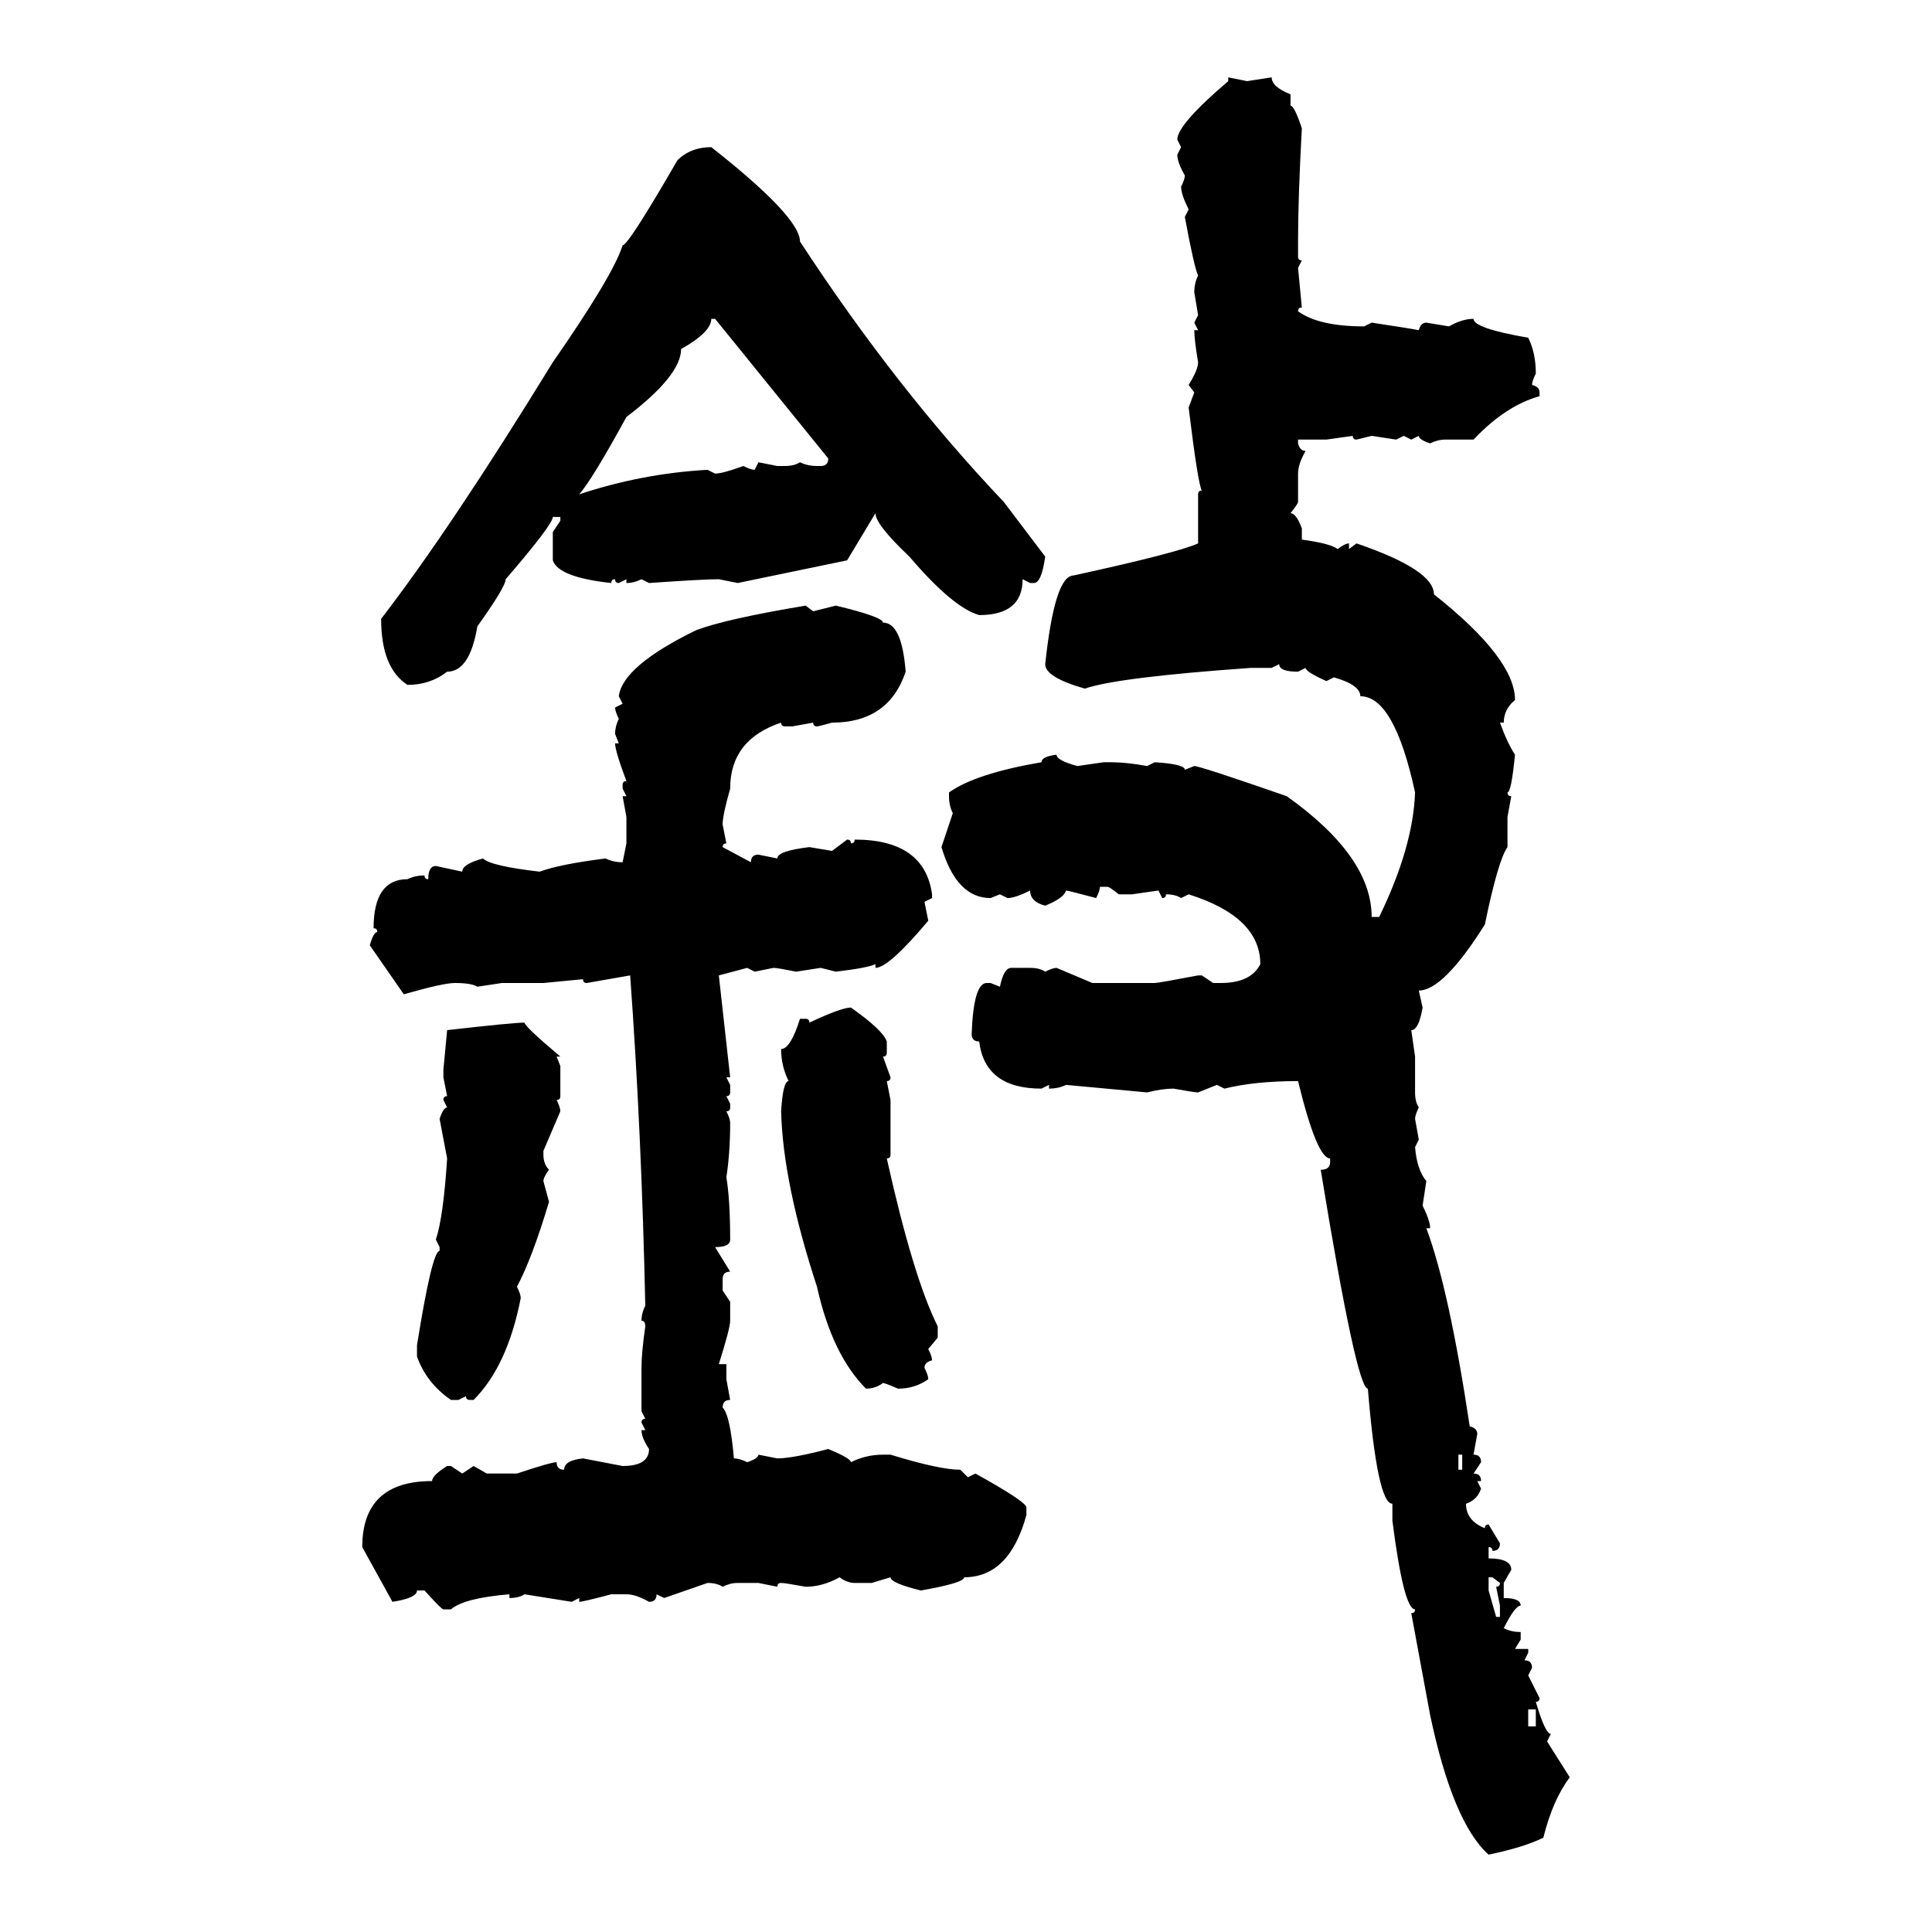 <svg xmlns="http://www.w3.org/2000/svg" xmlns:xlink="http://www.w3.org/1999/xlink" width="300" height="300"><path d="M190.72 12.60L190.72 12.01L193.65 12.60L197.46 12.01Q197.46 13.48 200.39 14.65L200.39 14.65L200.39 16.41Q200.98 16.41 202.15 19.92L202.15 19.92Q201.56 30.76 201.56 37.50L201.56 37.50L201.56 39.84Q201.56 40.43 202.15 40.43L202.15 40.43L201.56 41.60L202.15 47.75Q201.56 47.75 201.56 48.34L201.56 48.34Q204.79 50.68 211.82 50.68L211.82 50.68L212.99 50.10Q218.85 50.98 220.31 51.27L220.31 51.27Q220.61 50.10 221.48 50.10L221.48 50.10L225 50.68Q227.05 49.51 228.81 49.51L228.81 49.51Q228.81 50.98 237.30 52.44L237.30 52.44Q238.48 54.79 238.48 58.01L238.48 58.01Q237.89 59.18 237.89 59.77L237.89 59.77Q239.06 60.06 239.06 60.94L239.06 60.94L239.06 61.52Q233.79 62.99 228.81 68.26L228.81 68.26L224.41 68.26Q223.24 68.26 222.07 68.85L222.07 68.85Q220.31 68.26 220.31 67.68L220.31 67.68L219.14 68.26L217.97 67.68L216.80 68.26L212.99 67.68L210.64 68.26Q210.06 68.26 210.06 67.68L210.06 67.68L205.96 68.26L201.56 68.26L201.56 68.85Q201.86 70.02 202.73 70.02L202.73 70.02Q201.56 72.07 201.56 73.54L201.56 73.54L201.56 77.93Q201.56 78.22 200.39 79.69L200.39 79.69Q201.27 79.69 202.15 82.03L202.15 82.03L202.15 83.79Q206.54 84.38 207.71 85.25L207.71 85.25Q208.89 84.38 209.47 84.38L209.47 84.38L209.47 85.25L210.64 84.38Q222.66 88.48 222.66 92.29L222.66 92.29Q235.25 102.25 235.25 108.69L235.25 108.69Q233.50 110.16 233.50 112.21L233.50 112.21L232.91 112.21Q234.08 115.43 235.25 117.19L235.25 117.19Q234.67 123.05 234.08 123.05L234.08 123.05Q234.08 123.63 234.67 123.63L234.67 123.63L234.08 126.86L234.08 131.54Q232.62 133.59 230.57 143.55L230.57 143.55Q224.12 153.81 220.31 153.81L220.31 153.81L220.90 156.45Q220.31 159.96 219.14 159.96L219.14 159.96L219.73 164.06L219.73 169.63Q219.73 171.09 220.31 171.97L220.31 171.97Q219.73 173.14 219.73 173.73L219.73 173.73L220.31 176.95L219.73 178.13Q220.02 181.64 221.48 183.40L221.48 183.40L220.90 187.21Q222.07 189.55 222.07 190.72L222.07 190.72L221.48 190.72Q225 200.10 228.22 221.48L228.22 221.48Q229.39 221.78 229.39 222.66L229.39 222.66L228.81 225.88Q229.98 225.88 229.98 227.05L229.98 227.05L228.81 228.81Q229.98 228.81 229.98 229.98L229.98 229.98L229.39 229.98L229.98 231.15Q229.39 232.91 227.64 233.50L227.64 233.50Q227.64 236.13 230.57 237.30L230.57 237.30Q230.57 236.72 231.15 236.72L231.15 236.72L232.91 239.65Q232.91 240.82 231.74 240.82L231.74 240.82Q231.74 240.23 231.15 240.23L231.15 240.23L231.15 241.99Q234.67 241.99 234.67 243.75L234.67 243.75L233.50 245.80L233.50 248.14Q236.13 248.14 236.13 249.32L236.13 249.32Q235.25 249.32 233.50 252.83L233.50 252.83Q234.67 253.42 236.13 253.42L236.13 253.42L236.13 254.59L235.25 256.05L237.30 256.05L237.30 256.64L236.72 257.81Q237.89 257.81 237.89 258.98L237.89 258.98L237.30 260.16L239.06 263.67Q239.06 264.26 238.48 264.26L238.48 264.26Q239.94 269.24 240.82 269.24L240.82 269.24L240.23 270.41L243.75 275.98Q241.11 279.49 239.65 285.35L239.65 285.35Q236.72 286.82 231.15 287.99L231.15 287.99Q225.59 283.01 222.07 266.31L222.07 266.31L219.14 250.49Q219.73 250.49 219.73 249.90L219.73 249.90Q217.97 249.90 216.21 236.13L216.21 236.13L216.21 233.50Q213.87 233.50 212.40 215.63L212.40 215.63Q210.64 215.63 205.08 181.64L205.08 181.64Q206.54 181.64 206.54 180.47L206.54 180.47L206.54 179.88Q204.49 179.88 201.56 167.87L201.56 167.87Q194.82 167.87 190.14 169.04L190.14 169.04L188.96 168.46L186.04 169.63Q185.45 169.63 182.23 169.04L182.23 169.04Q180.47 169.04 178.13 169.63L178.13 169.63L165.53 168.46Q164.36 169.04 162.89 169.04L162.89 169.04L162.89 168.46L161.72 169.04Q152.93 169.04 152.05 161.72L152.05 161.72Q150.88 161.72 150.88 160.55L150.88 160.55Q151.17 152.64 153.22 152.64L153.22 152.64L153.81 152.64L155.27 153.22Q155.86 150.29 157.03 150.29L157.03 150.29L159.96 150.29Q161.43 150.29 162.30 150.88L162.30 150.88Q163.48 150.29 164.06 150.29L164.06 150.29L169.63 152.64L179.30 152.64Q179.88 152.64 186.04 151.46L186.04 151.46L186.62 151.46L188.38 152.64L189.55 152.64Q194.24 152.64 195.70 149.71L195.70 149.71Q195.70 142.38 184.57 138.87L184.57 138.87L183.40 139.45Q182.52 138.87 181.05 138.87L181.05 138.87Q181.05 139.45 180.47 139.45L180.47 139.45L179.88 138.28L175.78 138.87L173.73 138.87Q172.27 137.70 171.97 137.70L171.97 137.70L170.80 137.70Q170.80 138.28 170.21 139.45L170.21 139.45Q165.82 138.28 165.53 138.28L165.53 138.28Q165.23 139.45 162.30 140.63L162.30 140.63Q159.96 140.04 159.96 138.28L159.96 138.28Q157.62 139.45 156.45 139.45L156.45 139.45L155.27 138.87L153.81 139.45Q148.54 139.45 146.19 131.54L146.19 131.54L147.95 126.27Q147.36 125.10 147.36 123.63L147.36 123.63L147.36 123.05Q151.46 120.12 161.72 118.36L161.72 118.36Q161.72 117.48 164.06 117.19L164.06 117.19Q164.06 118.07 167.29 118.95L167.29 118.95L171.39 118.36L172.56 118.36Q174.90 118.36 178.13 118.95L178.13 118.95L179.30 118.36Q183.98 118.65 183.98 119.53L183.98 119.53L185.45 118.95Q186.33 118.95 199.80 123.63L199.80 123.63Q212.99 133.01 212.99 142.38L212.99 142.38L214.16 142.38Q219.43 131.54 219.73 123.05L219.73 123.05Q216.50 108.11 211.23 108.11L211.23 108.11Q211.23 106.35 207.13 105.18L207.13 105.18L205.96 105.76Q202.73 104.30 202.73 103.71L202.73 103.71L201.56 104.30Q198.63 104.30 198.63 103.13L198.63 103.13L197.46 103.71L194.24 103.71Q173.44 105.18 168.46 106.93L168.46 106.93Q162.30 105.18 162.30 103.13L162.30 103.13Q163.77 89.36 166.70 89.36L166.70 89.36Q182.81 85.84 186.04 84.38L186.04 84.38L186.04 76.76Q186.04 76.17 186.62 76.17L186.62 76.17Q186.04 75.29 184.57 63.28L184.57 63.28L185.45 60.94L184.57 59.77Q186.04 57.42 186.04 56.25L186.04 56.25Q185.45 52.73 185.45 51.27L185.45 51.27L186.04 51.27L185.45 50.10L186.04 48.93L185.45 45.41Q185.45 43.95 186.04 42.77L186.04 42.77Q185.45 41.60 183.98 33.69L183.98 33.69L184.57 32.52Q183.40 30.18 183.40 29.00L183.40 29.00Q183.98 27.83 183.98 27.25L183.98 27.25Q182.81 25.20 182.81 24.02L182.81 24.02L183.40 22.85L182.81 21.68Q182.81 19.34 190.72 12.60L190.72 12.60ZM110.45 22.85L110.45 22.85Q124.22 33.69 124.22 37.50L124.22 37.50Q139.16 60.35 155.86 77.93L155.86 77.93L162.30 86.43Q161.72 90.53 160.55 90.53L160.55 90.53L159.96 90.53L158.79 89.94Q158.79 95.51 152.05 95.51L152.05 95.51Q147.95 94.34 141.21 86.43L141.21 86.43Q135.94 81.45 135.94 79.69L135.94 79.69L131.54 87.01L114.55 90.53L111.62 89.94Q109.28 89.94 100.78 90.53L100.78 90.53L99.61 89.94Q98.44 90.53 97.27 90.53L97.27 90.53L97.27 89.94L96.09 90.53Q95.51 90.53 95.51 89.94L95.51 89.94Q94.92 89.94 94.92 90.53L94.92 90.53Q86.72 89.65 85.84 87.01L85.84 87.01L85.84 82.62L87.01 80.86L87.01 80.27L85.84 80.27Q85.84 81.45 78.52 89.94L78.52 89.94Q78.52 91.11 74.12 97.27L74.12 97.27Q72.95 104.30 69.43 104.30L69.43 104.30Q66.80 106.35 63.28 106.35L63.28 106.35Q59.18 103.71 59.18 96.09L59.18 96.09Q70.02 82.03 85.84 56.25L85.84 56.25Q95.21 42.77 96.68 38.09L96.68 38.09Q97.56 38.09 105.18 24.90L105.18 24.90Q107.23 22.85 110.45 22.85ZM111.04 49.51L110.45 49.51Q110.45 51.56 105.76 54.20L105.76 54.20Q105.76 58.30 97.27 64.75L97.27 64.75Q91.99 74.41 89.94 76.76L89.94 76.76Q99.61 73.54 109.86 72.95L109.86 72.95L111.04 73.54Q112.21 73.54 115.43 72.36L115.43 72.36Q116.60 72.95 117.19 72.95L117.19 72.95L117.77 71.78L120.70 72.36L121.88 72.36Q123.34 72.36 124.22 71.78L124.22 71.78Q125.39 72.36 126.86 72.36L126.86 72.36L127.44 72.36Q128.61 72.36 128.61 71.19L128.61 71.19L111.04 49.51ZM125.10 94.04L125.10 94.04L126.27 94.92L129.79 94.04Q137.11 95.80 137.11 96.68L137.11 96.68Q140.04 96.68 140.63 104.30L140.63 104.30Q137.99 112.21 129.20 112.21L129.20 112.21Q127.15 112.79 126.86 112.79L126.86 112.79Q126.27 112.79 126.27 112.21L126.27 112.21L123.05 112.79L121.88 112.79Q121.29 112.79 121.29 112.21L121.29 112.21Q113.38 114.84 113.38 122.46L113.38 122.46Q112.21 126.56 112.21 128.03L112.21 128.03L112.79 130.96Q112.21 130.96 112.21 131.54L112.21 131.54L116.60 133.89Q116.60 132.71 117.77 132.71L117.77 132.71L120.70 133.30Q120.70 132.13 125.68 131.54L125.68 131.54L129.20 132.13L131.54 130.37Q132.13 130.37 132.13 130.96L132.13 130.96Q132.71 130.96 132.71 130.37L132.71 130.37Q143.55 130.37 144.73 138.87L144.73 138.87L144.73 139.45L143.55 140.04L144.14 142.97Q137.99 150.29 135.94 150.29L135.94 150.29L135.94 149.71Q134.77 150.29 129.79 150.88L129.79 150.88L127.44 150.29L123.63 150.88Q120.70 150.29 120.12 150.29L120.12 150.29L117.19 150.88L116.02 150.29L111.62 151.46L113.38 167.29L112.79 167.29L113.38 168.46L113.38 169.63Q113.38 170.21 112.79 170.21L112.79 170.21L113.38 171.39L113.38 171.97Q113.38 172.56 112.79 172.56L112.79 172.56Q113.38 173.73 113.38 174.32L113.38 174.32Q113.38 179.00 112.79 182.81L112.79 182.81Q113.38 186.33 113.38 192.48L113.38 192.48Q113.38 193.65 111.04 193.65L111.04 193.65L113.38 197.46Q112.21 197.46 112.21 198.63L112.21 198.63L112.21 200.39L113.38 202.15L113.38 205.08Q113.38 206.25 111.62 211.82L111.62 211.82L112.79 211.82L112.79 214.16L113.38 217.38Q112.21 217.38 112.21 218.55L112.21 218.55Q113.38 219.73 113.96 226.46L113.96 226.46Q114.84 226.46 116.02 227.05L116.02 227.05Q117.77 226.46 117.77 225.88L117.77 225.88L120.70 226.46Q123.05 226.46 128.61 225L128.61 225Q132.13 226.46 132.13 227.05L132.13 227.05Q134.47 225.88 137.11 225.88L137.11 225.88L138.28 225.88Q145.90 228.22 149.12 228.22L149.12 228.22L150.29 229.39L151.46 228.81Q159.38 233.20 159.38 234.08L159.38 234.08L159.38 235.25Q156.74 244.92 149.71 244.92L149.71 244.92Q149.71 245.80 142.97 246.97L142.97 246.97Q138.28 245.80 138.28 244.92L138.28 244.92L135.35 245.80L132.71 245.80Q131.54 245.80 130.37 244.92L130.37 244.92Q127.73 246.39 125.10 246.39L125.10 246.39Q121.88 245.80 121.29 245.80L121.29 245.80Q120.70 245.80 120.70 246.39L120.70 246.39L117.77 245.80L114.55 245.80Q113.38 245.80 112.21 246.39L112.21 246.39Q111.33 245.80 109.86 245.80L109.86 245.80L103.13 248.14L101.95 247.56Q101.95 248.73 100.78 248.73L100.78 248.73Q98.73 247.56 97.27 247.56L97.27 247.56L94.92 247.56Q90.53 248.73 89.94 248.73L89.94 248.73L89.94 248.14L88.77 248.73L81.45 247.56Q80.57 248.14 79.10 248.14L79.10 248.14L79.10 247.56Q72.07 248.14 70.02 249.90L70.02 249.90L68.85 249.90Q68.55 249.90 65.92 246.97L65.92 246.97L64.75 246.97Q64.75 248.14 60.94 248.73L60.94 248.73L56.25 240.23Q56.25 229.98 67.09 229.98L67.09 229.98Q67.09 229.10 69.43 227.64L69.43 227.64L70.02 227.64L71.78 228.81L73.54 227.64L75.59 228.81L80.27 228.81Q85.55 227.05 86.43 227.05L86.43 227.05Q86.43 228.22 87.60 228.22L87.60 228.22Q87.60 226.76 90.53 226.46L90.53 226.46L96.68 227.64Q100.78 227.64 100.78 225L100.78 225Q99.61 223.24 99.61 222.07L99.61 222.07L100.20 222.07L99.61 220.90Q99.61 220.31 100.20 220.31L100.20 220.31L99.61 219.14L99.61 212.40Q99.61 210.06 100.20 205.96L100.20 205.96Q100.20 205.08 99.61 205.08L99.61 205.08Q99.61 203.91 100.20 202.73L100.20 202.73Q99.61 175.49 97.85 151.46L97.85 151.46L91.11 152.64Q90.53 152.64 90.53 152.05L90.53 152.05L84.38 152.64L77.93 152.64L74.12 153.22Q73.24 152.64 70.61 152.64L70.61 152.64Q68.85 152.64 62.70 154.39L62.70 154.39L57.42 146.78Q58.01 144.73 58.59 144.73L58.59 144.73Q58.59 144.14 58.01 144.14L58.01 144.14Q58.01 136.52 63.28 136.52L63.28 136.52Q64.45 135.94 65.92 135.94L65.92 135.94Q65.92 136.52 66.50 136.52L66.50 136.52Q66.50 134.47 67.68 134.47L67.68 134.47L71.78 135.35Q71.78 134.18 75 133.30L75 133.30Q76.17 134.47 83.79 135.35L83.79 135.35Q87.01 134.18 94.04 133.30L94.04 133.30Q95.21 133.89 96.68 133.89L96.68 133.89L97.27 130.96L97.27 126.86L96.68 123.63L97.27 123.63L96.68 122.46L96.68 121.88Q96.68 121.29 97.27 121.29L97.27 121.29Q95.51 116.60 95.51 115.43L95.51 115.43L96.09 115.43L95.51 113.96Q95.51 112.79 96.09 111.62L96.09 111.62Q95.51 110.45 95.51 109.86L95.51 109.86L96.68 109.28L96.09 108.11Q96.68 103.42 108.11 97.85L108.11 97.85Q112.79 96.09 125.10 94.04ZM132.13 156.45L132.13 156.45Q137.11 159.96 137.70 161.72L137.70 161.72L137.70 163.48Q137.70 164.06 137.11 164.06L137.11 164.06L138.28 167.29Q138.28 167.87 137.70 167.87L137.70 167.87L138.28 170.80L138.28 179.30Q138.28 179.88 137.70 179.88L137.70 179.88Q141.80 198.34 145.61 205.96L145.61 205.96L145.61 207.71L144.14 209.47Q144.73 210.64 144.73 211.23L144.73 211.23Q143.55 211.52 143.55 212.40L143.55 212.40Q144.14 213.57 144.14 214.16L144.14 214.16Q142.09 215.63 139.45 215.63L139.45 215.63Q137.40 214.75 137.11 214.75L137.11 214.75Q135.94 215.63 134.47 215.63L134.47 215.63Q129.20 210.35 126.86 199.80L126.86 199.80Q121.58 183.69 121.29 172.56L121.29 172.56Q121.58 167.87 122.46 167.87L122.46 167.87Q121.29 165.53 121.29 162.89L121.29 162.89Q122.75 162.89 124.22 158.20L124.22 158.20L125.10 158.20Q125.68 158.20 125.68 158.79L125.68 158.79Q130.66 156.45 132.13 156.45ZM81.45 158.79L81.45 158.79Q81.45 159.38 87.01 164.06L87.01 164.06L86.43 164.06L87.01 165.53L87.01 170.21Q87.01 170.80 86.43 170.80L86.43 170.80Q87.01 171.97 87.01 172.56L87.01 172.56L84.38 178.71L84.38 179.30Q84.38 180.76 85.25 181.64L85.25 181.64Q84.38 182.81 84.38 183.40L84.38 183.40L85.25 186.62Q82.62 195.41 80.27 199.80L80.27 199.80Q80.86 200.98 80.86 201.56L80.86 201.56Q78.81 212.11 73.54 217.38L73.54 217.38L72.95 217.38Q72.36 217.38 72.36 216.80L72.36 216.80L71.19 217.38L70.02 217.38Q66.21 214.75 64.75 210.64L64.75 210.64L64.75 208.89Q67.09 194.24 68.26 194.24L68.26 194.24L68.26 193.65L67.68 192.48Q68.85 188.96 69.43 179.88L69.43 179.88L68.26 173.73Q68.85 171.97 69.43 171.97L69.43 171.97L68.85 170.80Q68.85 170.21 69.43 170.21L69.43 170.21L68.85 167.29L68.85 166.11L69.43 159.96Q79.69 158.79 81.45 158.79ZM227.05 225.88L226.46 225.88L226.46 228.22L227.05 228.22L227.05 225.88ZM231.74 244.92L231.15 244.92L231.15 246.97L232.32 251.07L232.91 251.07L232.91 249.32L232.32 246.39Q232.91 246.39 232.91 245.80L232.91 245.80L231.74 244.92ZM238.48 265.43L237.30 265.43L237.30 268.07L238.48 268.07L238.48 265.43Z"/></svg>